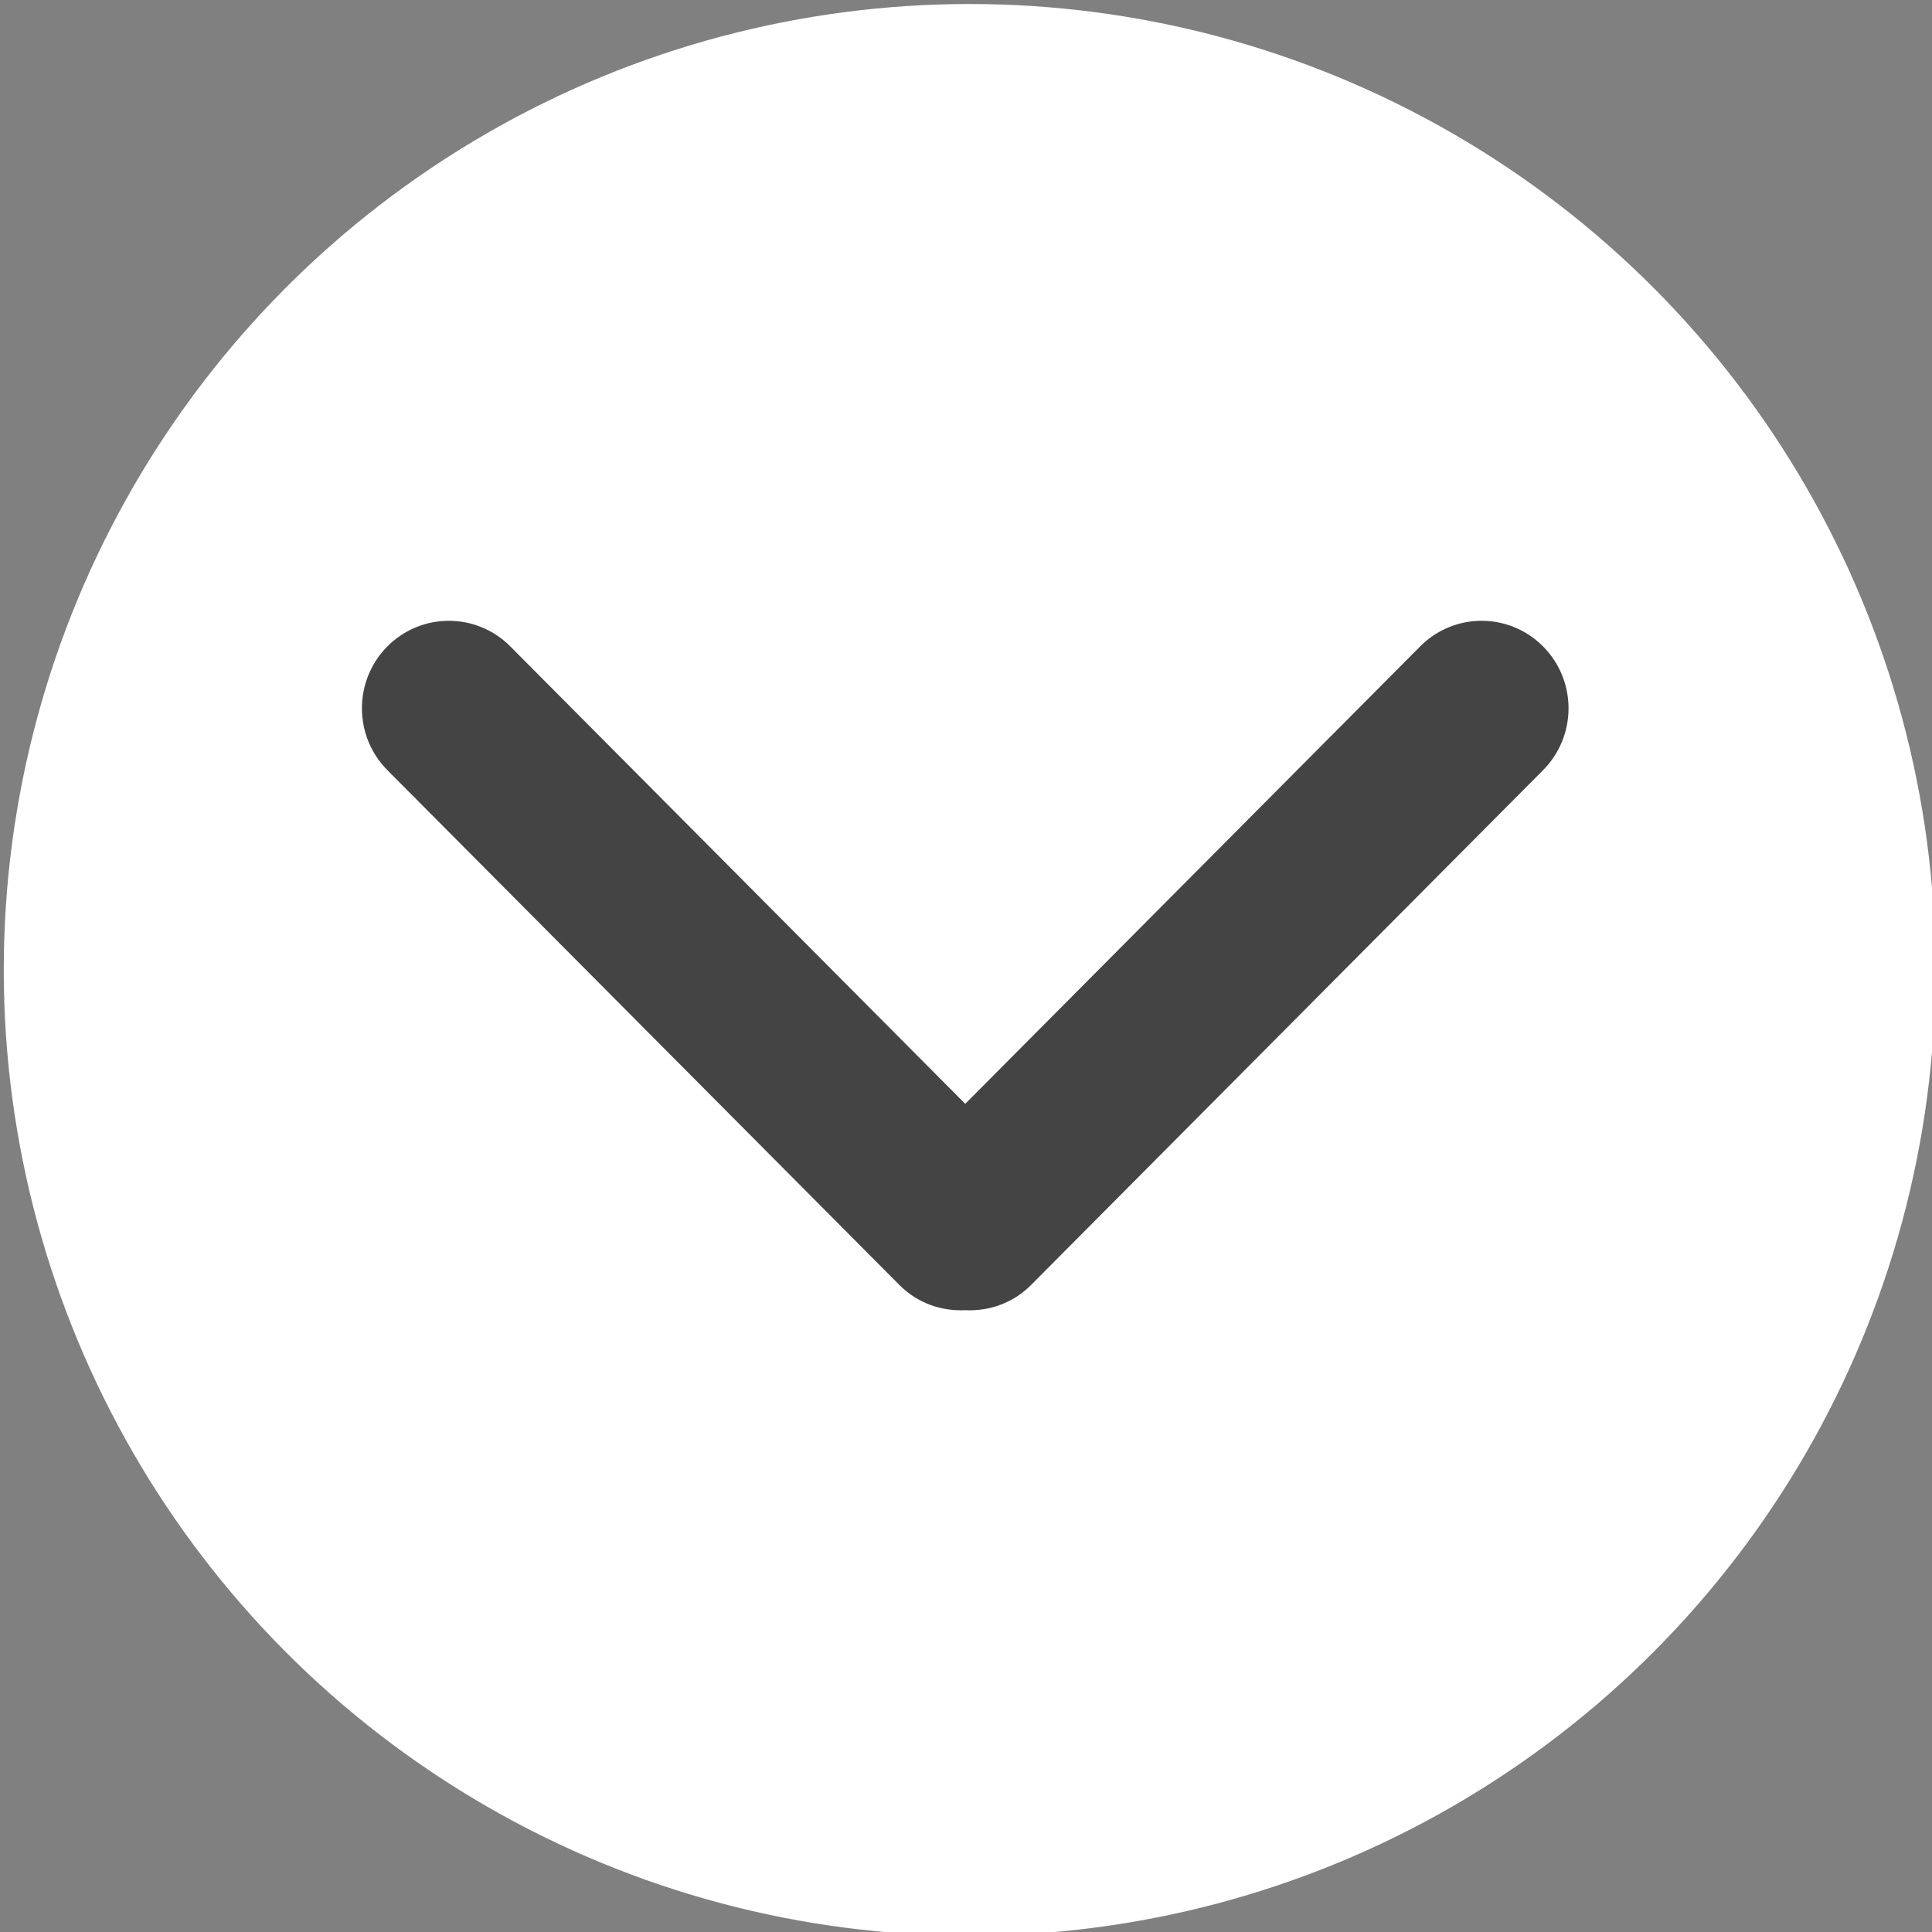 <?xml version="1.0" encoding="UTF-8" standalone="no"?>
<!-- Generator: Adobe Illustrator 16.0.0, SVG Export Plug-In . SVG Version: 6.00 Build 0)  -->

<svg
   xmlns:dc="http://purl.org/dc/elements/1.1/"
   xmlns:cc="http://creativecommons.org/ns#"
   xmlns:rdf="http://www.w3.org/1999/02/22-rdf-syntax-ns#"
   xmlns:svg="http://www.w3.org/2000/svg"
   xmlns="http://www.w3.org/2000/svg"
   xmlns:sodipodi="http://sodipodi.sourceforge.net/DTD/sodipodi-0.dtd"
   xmlns:inkscape="http://www.inkscape.org/namespaces/inkscape"
   version="1.1"
   id="Capa_1"
   x="0px"
   y="0px"
   width="512"
   height="512"
   viewBox="0 0 512 512"
   enable-background="new 0 0 960 560"
   xml:space="preserve"
   inkscape:version="0.91 r13725"
   sodipodi:docname="Arrow-down-blanc-gris444.svg"><rect x="0" y="0" width="512" height="512" fill="#808080" stroke="none"/><defs
     id="defs3342" /><sodipodi:namedview
     pagecolor="#ffffff"
     bordercolor="#666666"
     borderopacity="1"
     objecttolerance="10"
     gridtolerance="10"
     guidetolerance="10"
     inkscape:pageopacity="0"
     inkscape:pageshadow="2"
     inkscape:window-width="1366"
     inkscape:window-height="745"
     id="namedview3340"
     showgrid="false"
     inkscape:zoom="1.0020833"
     inkscape:cx="192.59875"
     inkscape:cy="236.89435"
     inkscape:window-x="-8"
     inkscape:window-y="-8"
     inkscape:window-maximized="1"
     inkscape:current-layer="Rounded_Rectangle_33_copy_4_1_" /><circle
     style="fill:#ffffff;fill-rule:evenodd;stroke:none;stroke-width:1px;stroke-linecap:butt;stroke-linejoin:miter;stroke-opacity:1;fill-opacity:1"
     id="path3346"
     cx="256.965"
     cy="257.031"
     r="255.967" /><g
     id="Rounded_Rectangle_33_copy_4_1_"
     style="image-rendering:auto;fill:#e14401;fill-opacity:1"
     transform="matrix(0.571,0,0,0.571,-18.285,96)"><path
       d="M 480,344.181 268.869,131.889 c -15.756,-15.859 -41.3,-15.859 -57.054,0 -15.754,15.857 -15.754,41.57 0,57.431 l 237.632,238.937 c 8.395,8.451 19.562,12.254 30.553,11.698 10.993,0.556 22.159,-3.247 30.555,-11.698 L 748.186,189.32 c 15.756,-15.86 15.756,-41.571 0,-57.431 -15.756,-15.86 -41.299,-15.859 -57.051,0 L 480,344.181 Z"
       id="path3338"
       inkscape:connector-curvature="0"
       style="fill:#444444;fill-opacity:1" /></g></svg>